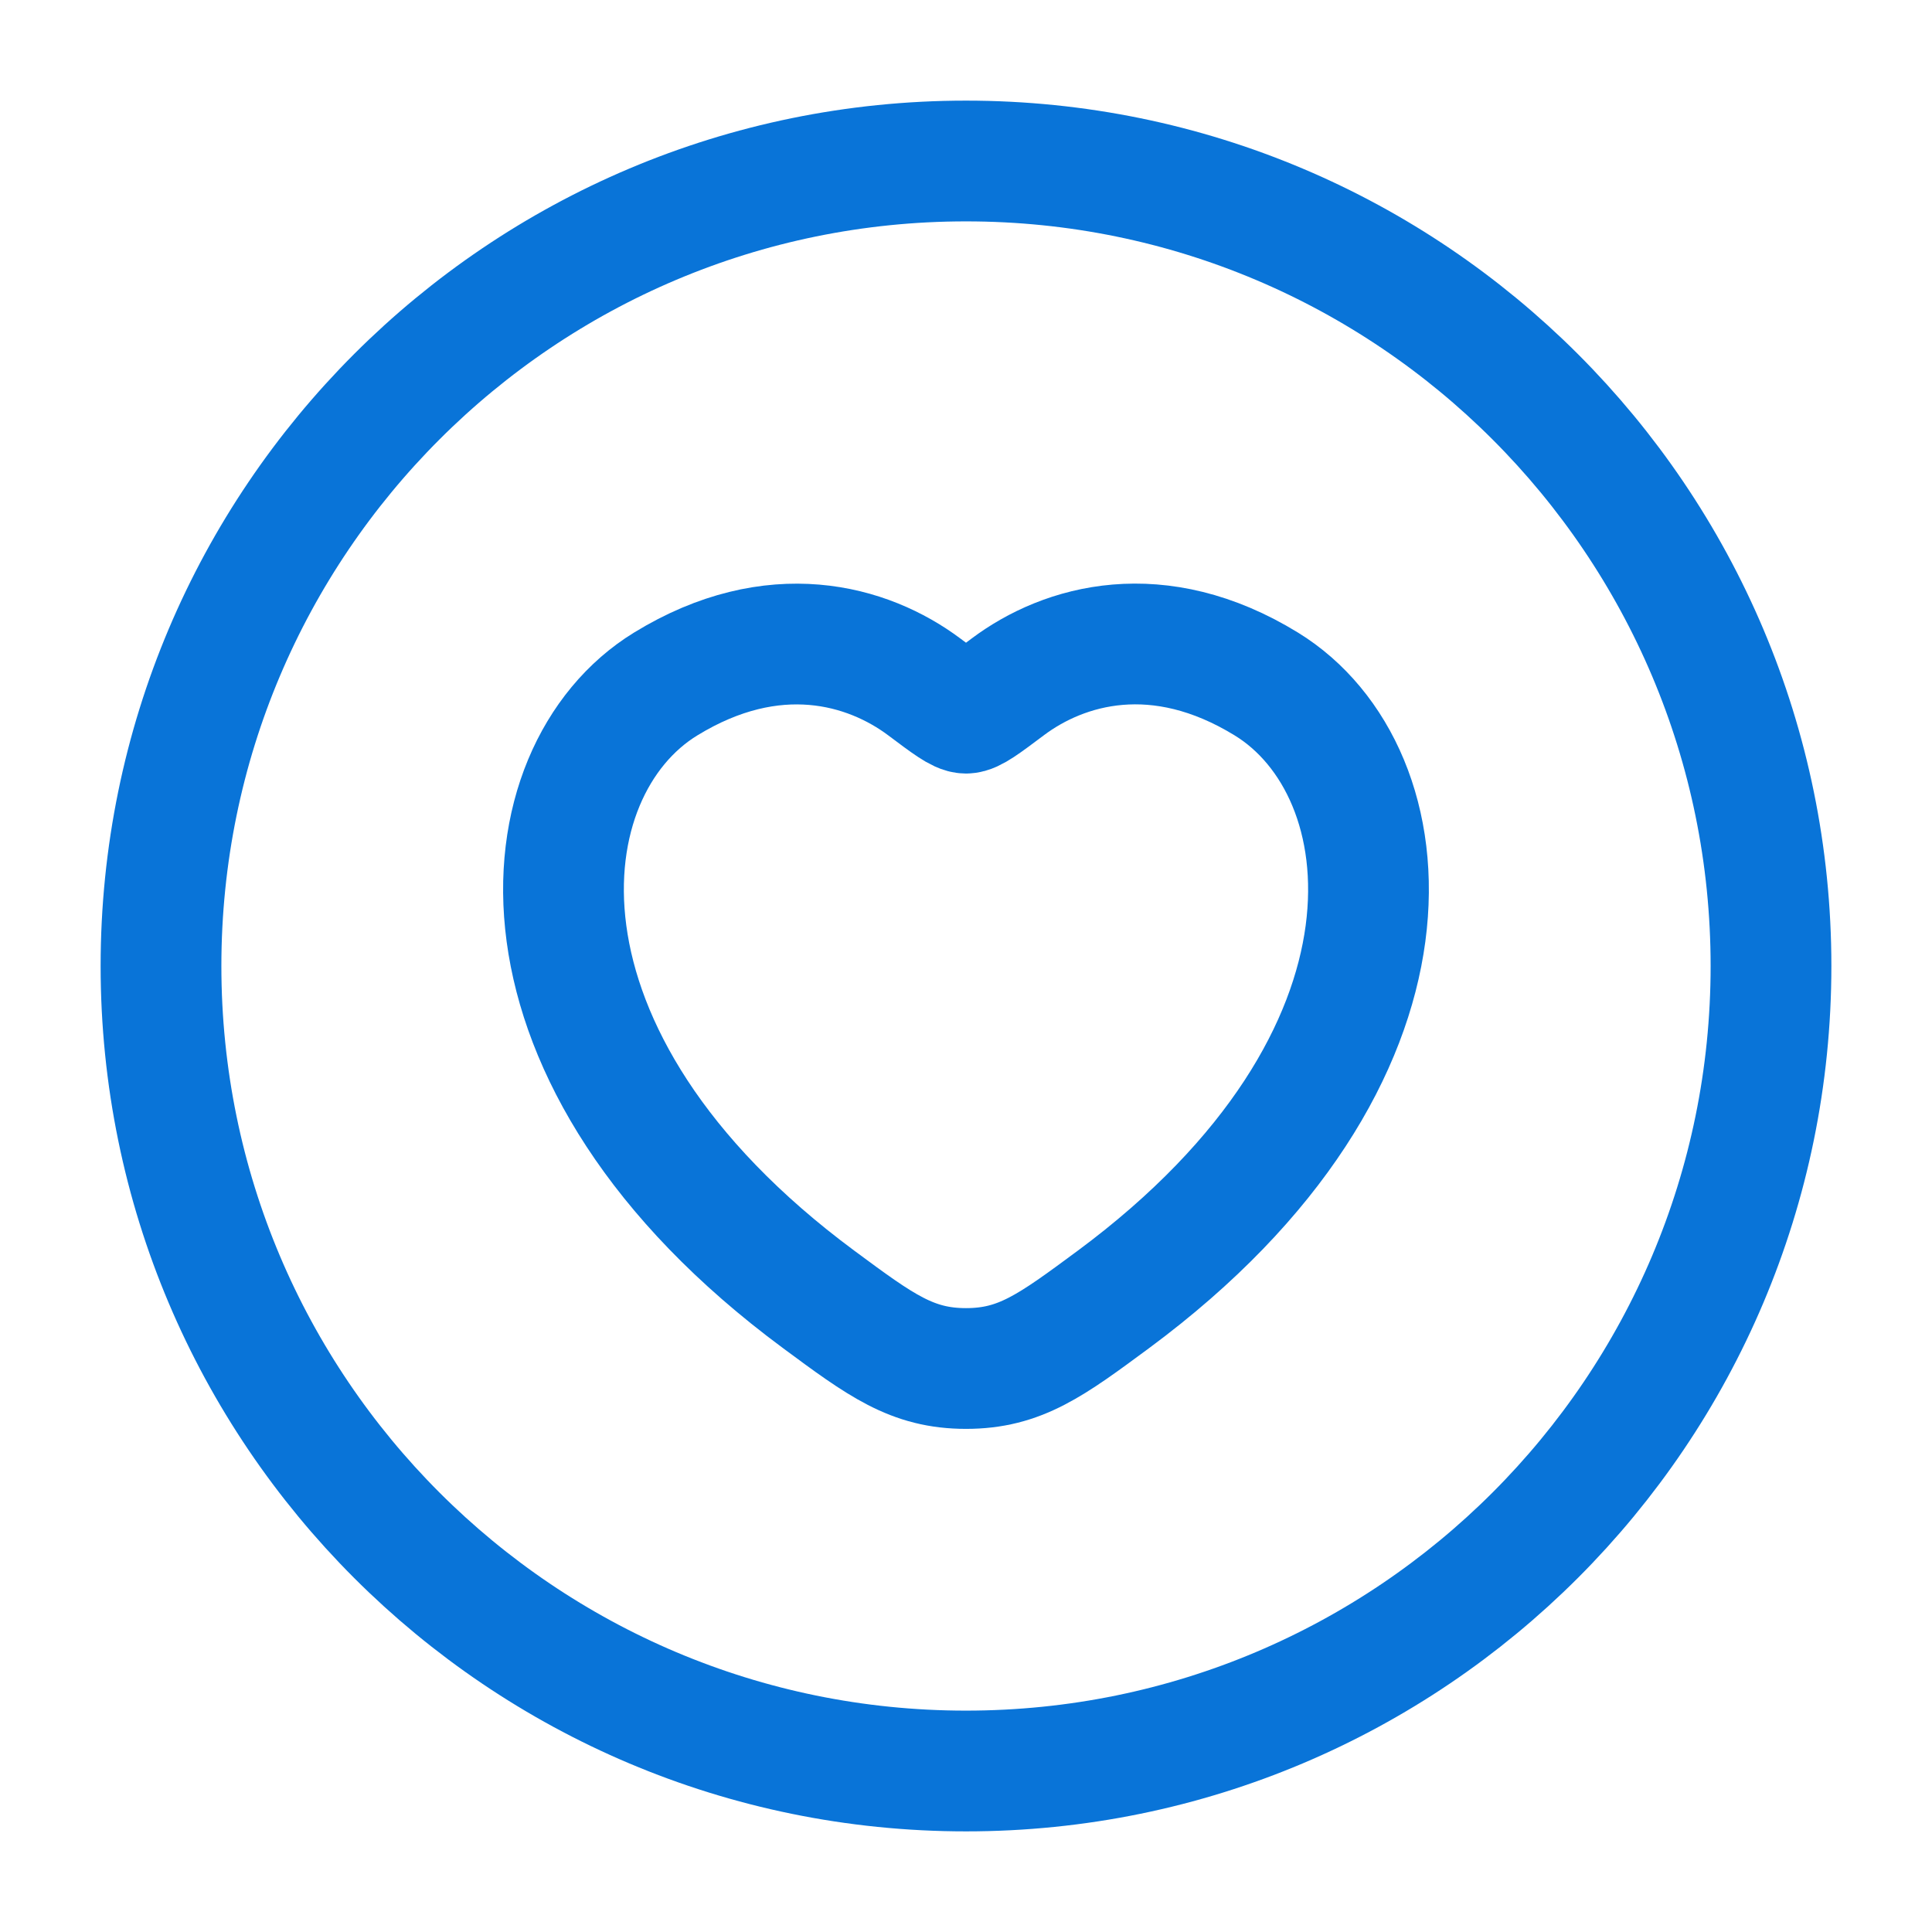 <?xml version="1.0" encoding="UTF-8"?> <svg xmlns="http://www.w3.org/2000/svg" width="24" height="24" viewBox="0 0 24 24" fill="none"><path d="M8.269 8.497C9.609 7.675 10.779 8.007 11.483 8.534C11.771 8.75 11.915 8.859 12 8.859C12.085 8.859 12.229 8.75 12.517 8.534C13.22 8.006 14.391 7.674 15.731 8.497C17.491 9.577 17.889 13.137 13.831 16.142C13.057 16.714 12.671 17 12 17C11.33 17 10.943 16.714 10.17 16.142C6.11 13.137 6.509 9.576 8.269 8.497Z" stroke="#0974D8" stroke-width="1.5" stroke-linecap="round" stroke-linejoin="round"></path><path d="M22 12C22 6.477 17.523 2 12 2C6.477 2 2 6.477 2 12C2 17.523 6.477 22 12 22C17.523 22 22 17.523 22 12Z" stroke="#0974D8" stroke-width="1.5" stroke-linecap="round" stroke-linejoin="round"></path></svg> 